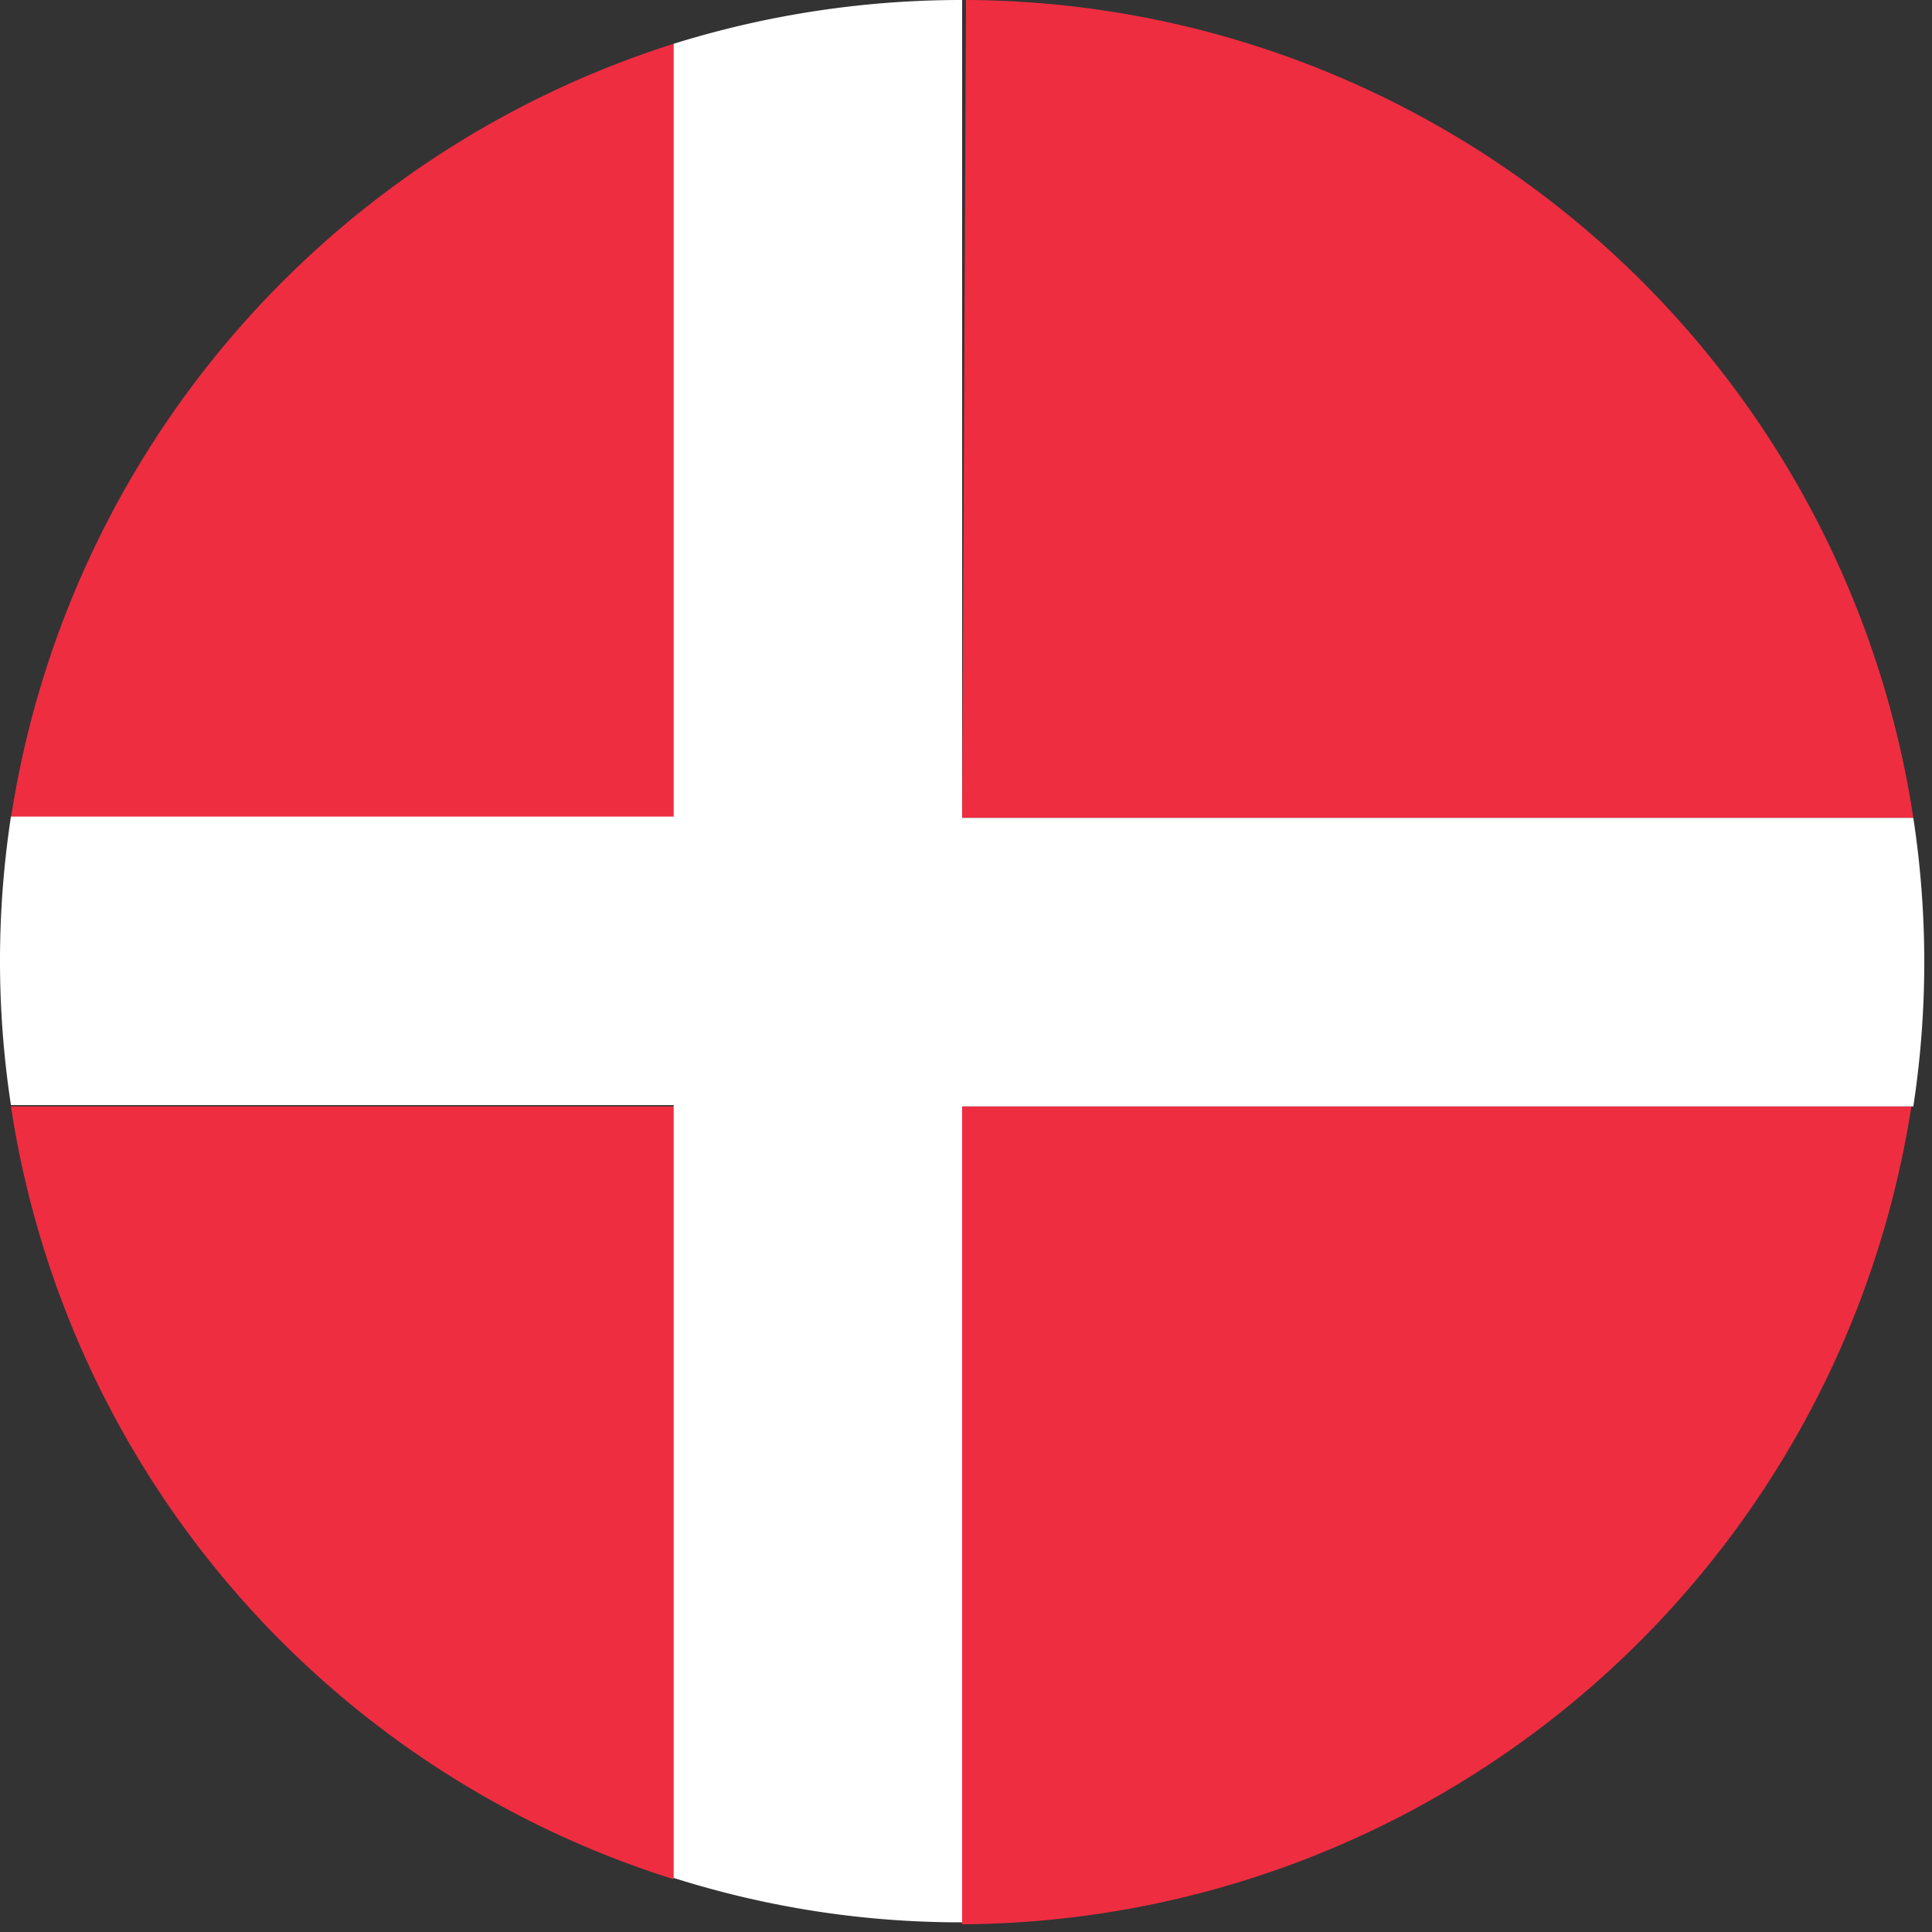 <svg id="Layer_1" data-name="Layer 1" xmlns="http://www.w3.org/2000/svg" viewBox="0 0 30 30"><rect x="0" y="0" width="30" height="30" fill="#333333" stroke="none"/><defs><style>.cls-1{fill:#ee2d41;}.cls-2{fill:#fff;}</style></defs><title>flagg-danmark</title><path class="cls-1" d="M.17,17.18a14.93,14.93,0,0,0,10.29,12v-12Z"/><path class="cls-1" d="M10.46.68A15,15,0,0,0,.17,12.7H10.46Z"/><path class="cls-1" d="M14.94,29.88h0a15,15,0,0,0,14.74-12.7H14.94Z"/><path class="cls-1" d="M14.94,12.7H29.71A14.94,14.94,0,0,0,15,0h0Z"/><path class="cls-2" d="M14.94,17.18H29.71a14.84,14.84,0,0,0,0-4.48H14.94V0h0a15,15,0,0,0-4.48.68v12H.17a14.84,14.84,0,0,0,0,4.48H10.46v12a14.73,14.73,0,0,0,4.48.69h0Z"/></svg>